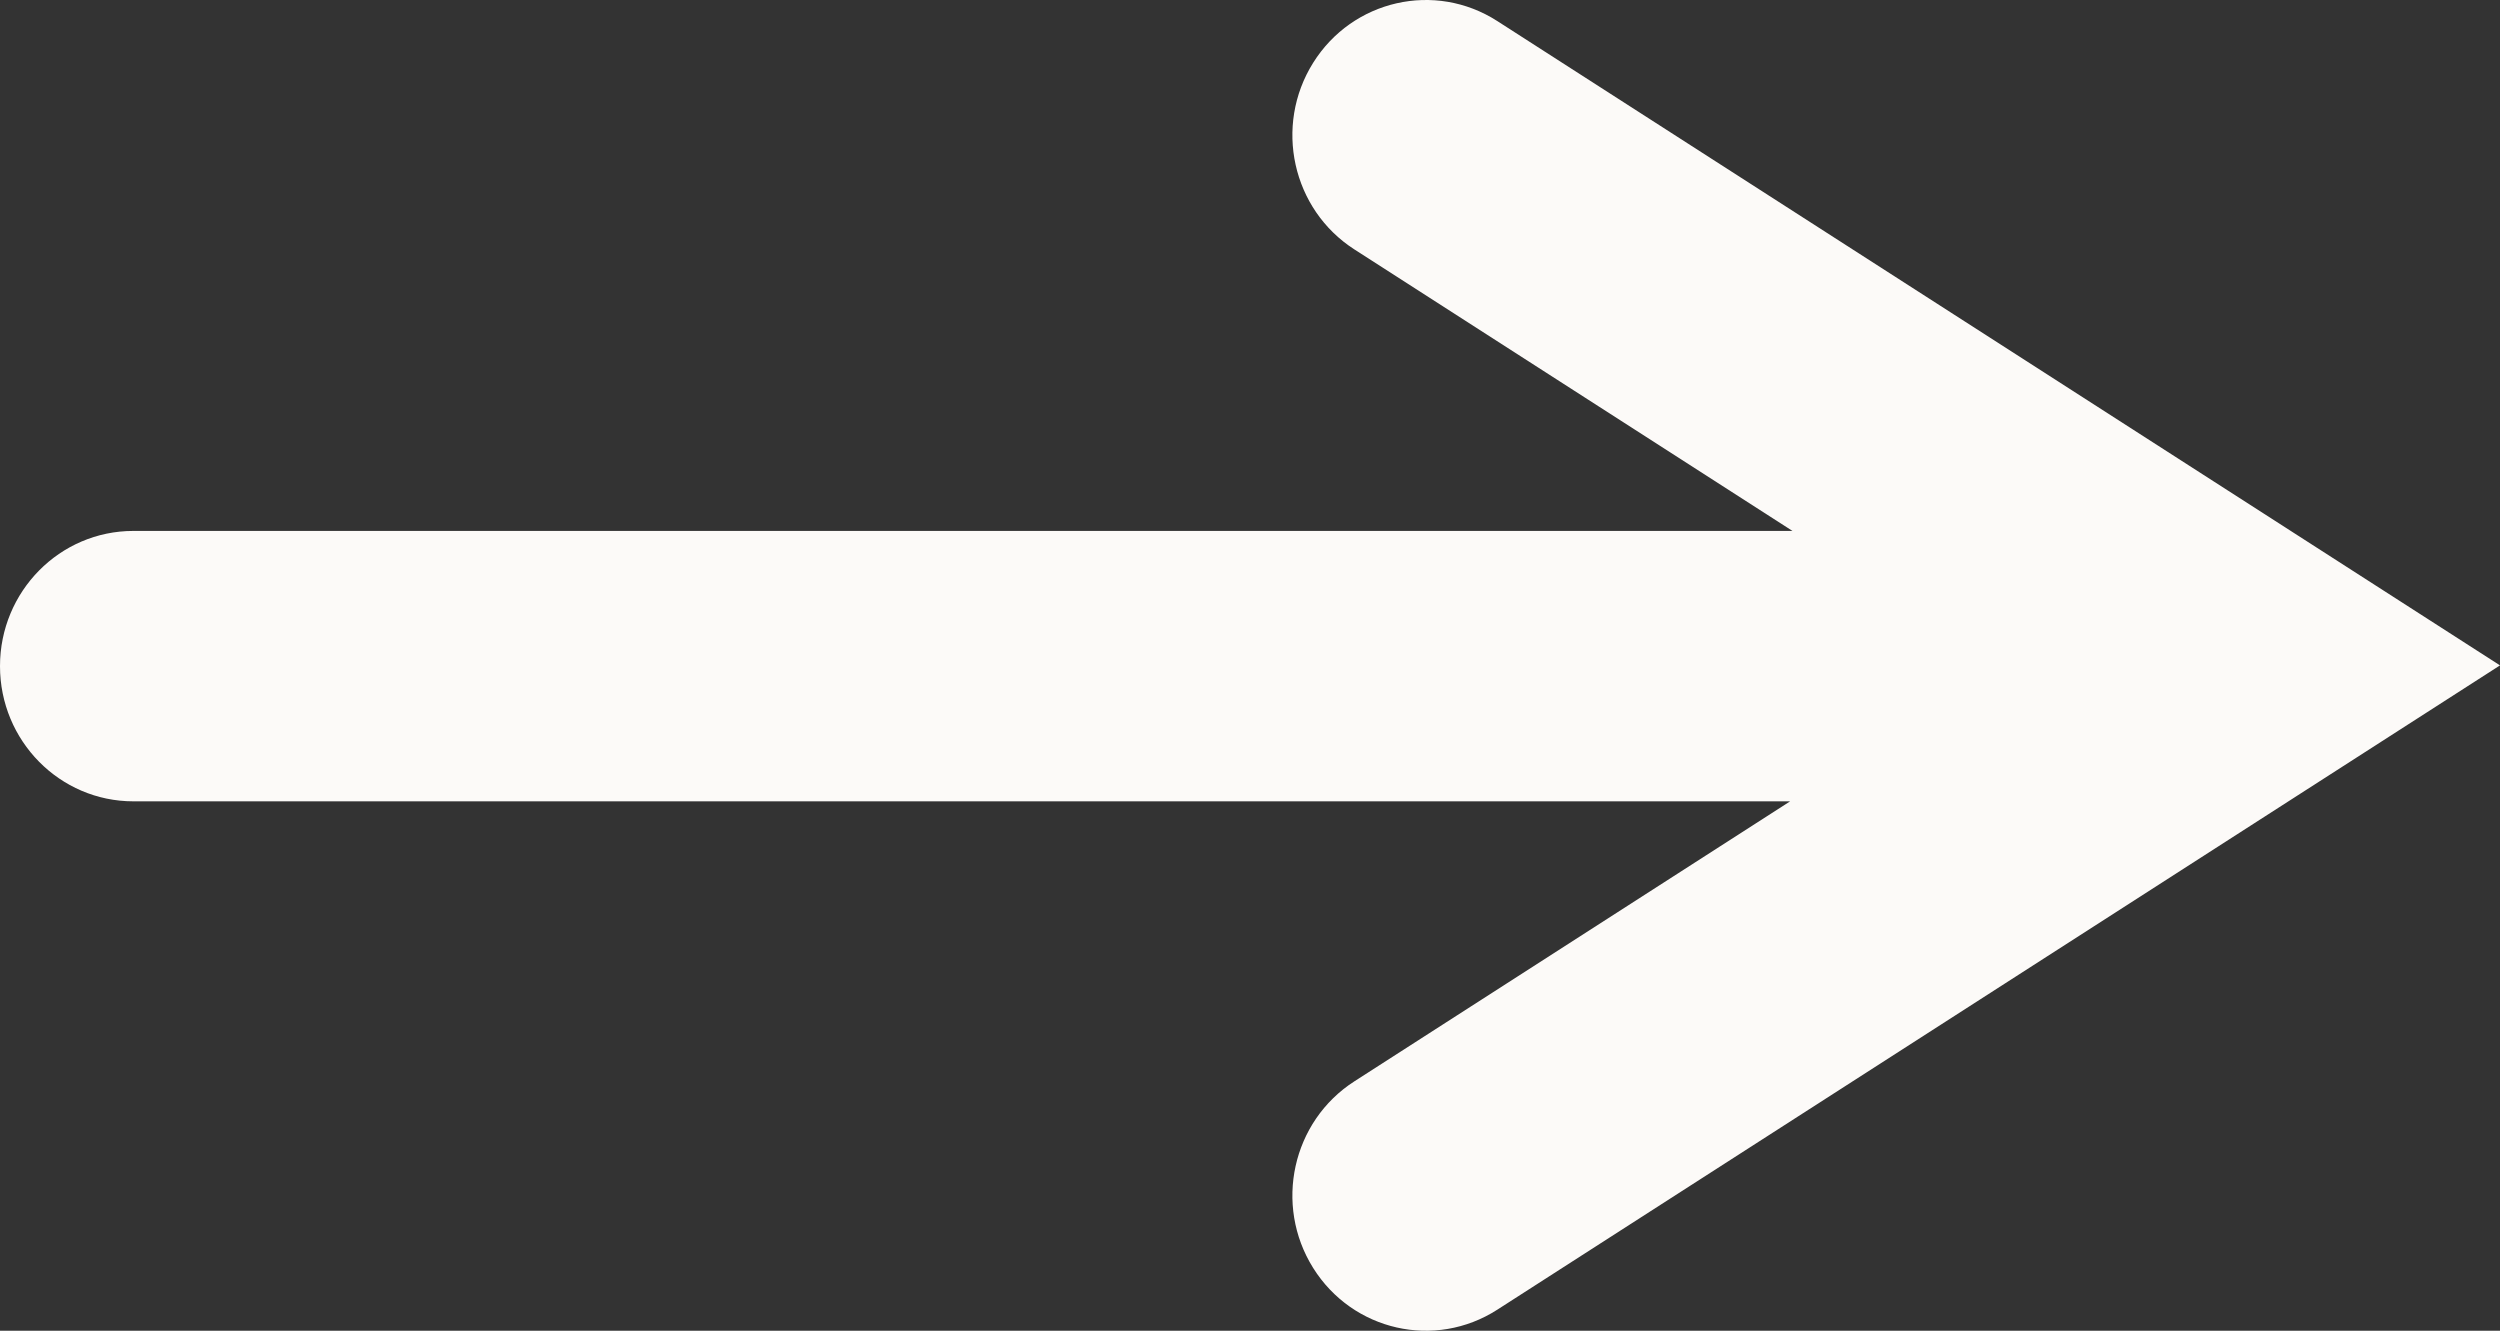 <?xml version="1.0" encoding="UTF-8"?> <svg xmlns="http://www.w3.org/2000/svg" width="387" height="206" viewBox="0 0 387 206" fill="none"><rect x="0" y="0" width="387" height="206" fill="#333333" stroke="none"/><path fill-rule="evenodd" clip-rule="evenodd" d="M203.274 9.724C209.382 -0.038 222.142 -2.933 231.775 3.257L387 103.001L231.775 202.744C222.142 208.933 209.382 206.038 203.274 196.275C197.166 186.513 200.023 173.582 209.656 167.392L277.112 124.047L20.653 124.047C9.247 124.047 1.231e-06 114.677 0 103.118C0 91.558 9.247 82.188 20.653 82.188L277.476 82.188L209.656 38.608C200.023 32.418 197.166 19.486 203.274 9.724Z" fill="#FCFAF8"></path></svg> 